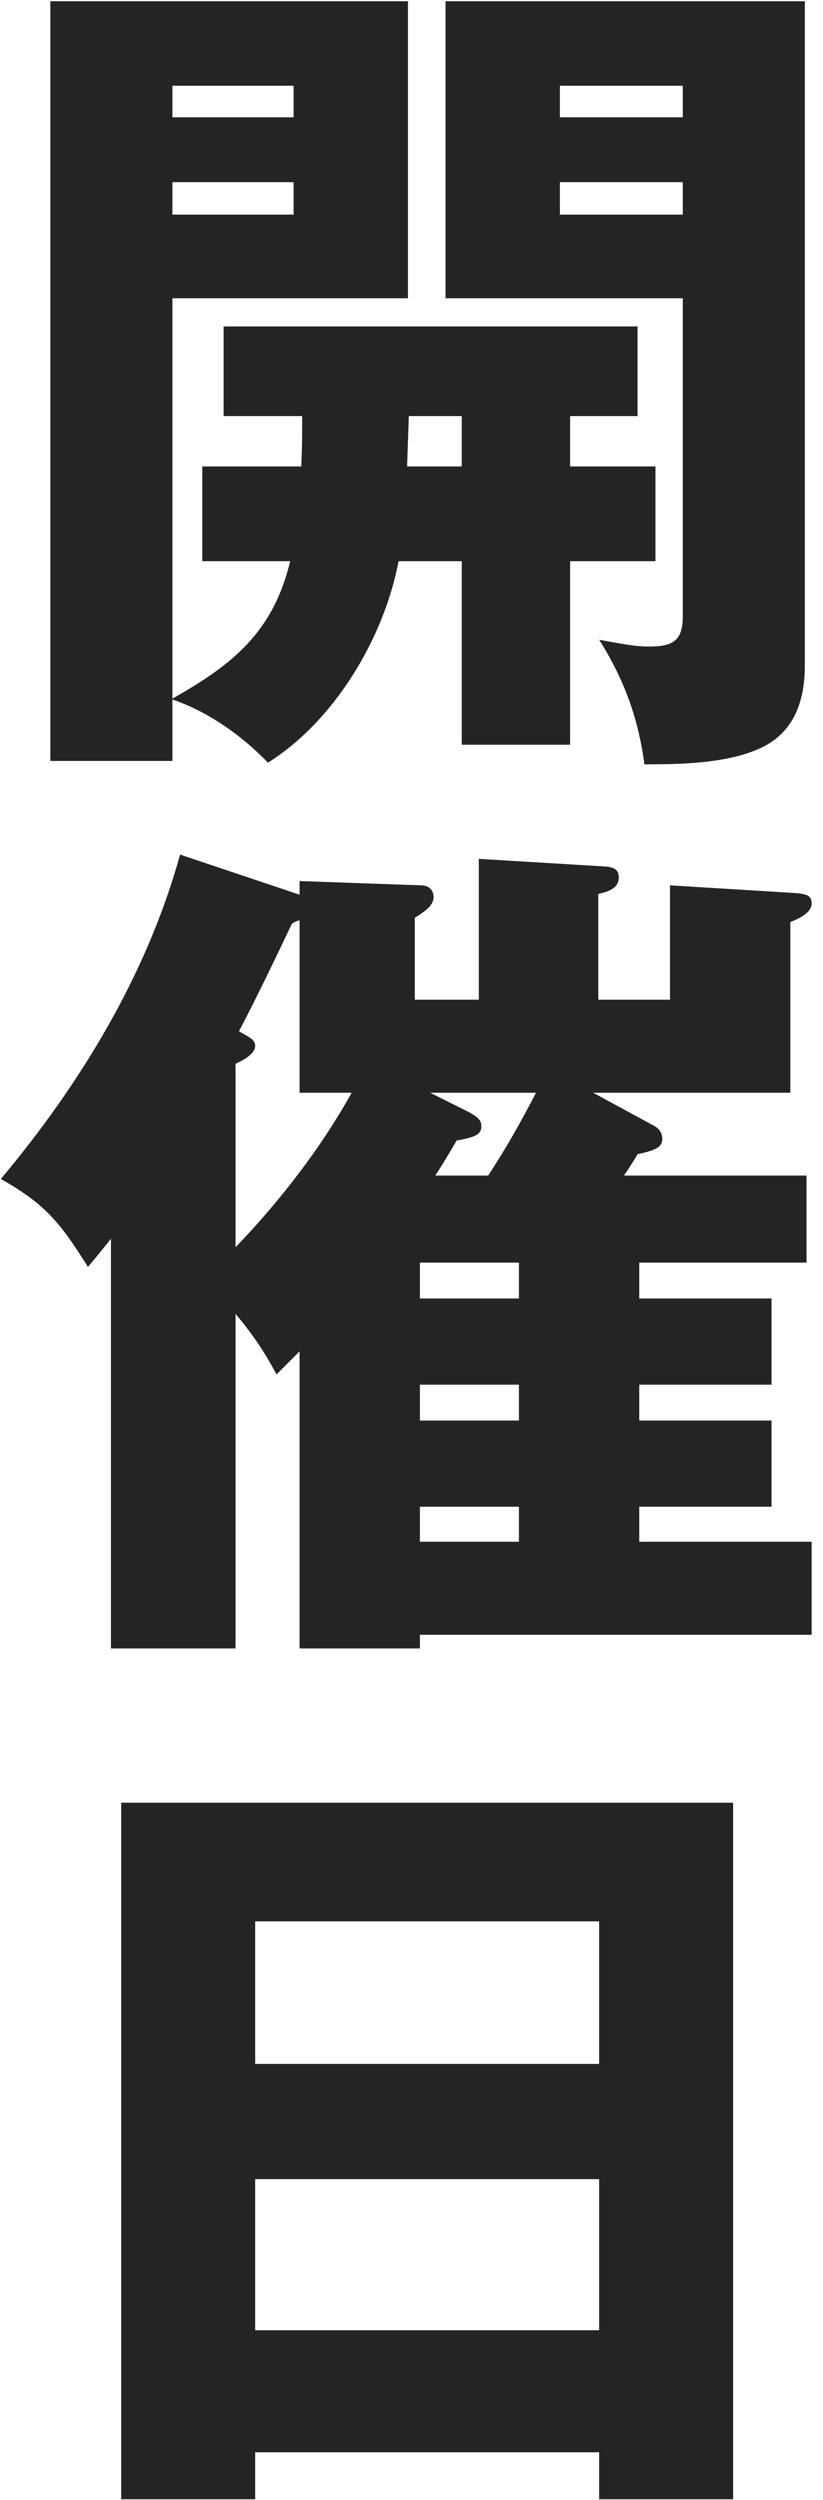<svg width="27" height="82" viewBox="0 0 27 82" fill="none" xmlns="http://www.w3.org/2000/svg">
<path d="M18.704 13.648V15.3H21.504V18.408H18.704V24.428H15.148V18.408H13.076C12.6 20.928 10.976 23.644 8.792 25.016C7.896 24.092 6.804 23.336 5.656 22.944V24.96H1.652V0.04H13.384V9.784H5.656V22.916C7.644 21.796 8.96 20.732 9.52 18.408H6.636V15.3H9.884C9.912 14.572 9.912 14.404 9.912 13.956V13.648H7.336V10.708H20.916V13.648H18.704ZM14.616 0.04H26.404V21.824C26.404 22.916 26.096 23.952 25.06 24.484C23.968 25.044 22.372 25.072 21.14 25.072C20.944 23.56 20.468 22.272 19.656 20.984C20.552 21.152 20.916 21.208 21.252 21.208C21.98 21.208 22.4 21.096 22.4 20.228V9.784H14.616V0.04ZM22.4 5.976H18.368V7.04H22.4V5.976ZM9.632 5.976H5.656V7.04H9.632V5.976ZM22.4 3.848V2.812H18.368V3.848H22.4ZM9.632 3.848V2.812H5.656V3.848H9.632ZM15.148 13.648H13.412L13.356 15.3H15.148V13.648ZM20.972 41.416V42.592H25.312V45.42H20.972V46.596H25.312V49.424H20.972V50.572H26.628V53.624H13.776V54.072H9.828V44.328C9.604 44.552 9.324 44.832 9.072 45.084C8.652 44.3 8.288 43.768 7.728 43.096V54.072H3.64V40.632C3.556 40.744 3.08 41.332 2.884 41.556C1.988 40.128 1.512 39.512 0.028 38.672C2.632 35.564 4.816 31.98 5.908 28.032L9.828 29.348V28.9L13.804 29.04C14.028 29.04 14.224 29.152 14.224 29.432C14.224 29.684 13.972 29.88 13.608 30.104V32.792H15.708V28.172L19.88 28.424C20.16 28.452 20.3 28.536 20.3 28.788C20.3 29.152 19.908 29.264 19.628 29.32V32.792H21.98V29.04L26.068 29.292C26.46 29.32 26.628 29.376 26.628 29.628C26.628 29.852 26.432 30.048 25.928 30.244V35.844H19.46L21.42 36.908C21.588 36.992 21.728 37.132 21.728 37.356C21.728 37.608 21.56 37.72 20.916 37.86C20.86 37.972 20.552 38.448 20.468 38.56H26.46V41.416H20.972ZM11.536 35.844H9.828V30.188C9.716 30.216 9.66 30.244 9.576 30.3C9.016 31.476 8.456 32.652 7.84 33.828L8.036 33.94C8.232 34.052 8.372 34.136 8.372 34.304C8.372 34.584 7.924 34.808 7.728 34.892V40.912C9.156 39.428 10.528 37.664 11.536 35.844ZM14.28 38.56H16.016C16.604 37.664 17.108 36.768 17.584 35.844H14.112L15.4 36.488C15.652 36.628 15.792 36.74 15.792 36.936C15.792 37.216 15.596 37.3 14.98 37.412C14.756 37.804 14.448 38.308 14.28 38.56ZM13.776 41.416V42.592H17.024V41.416H13.776ZM13.776 45.42V46.596H17.024V45.42H13.776ZM17.024 50.572V49.424H13.776V50.572H17.024ZM19.656 80.44H8.372V81.98H3.976V59.132H24.052V81.98H19.656V80.44ZM19.656 67.7V63.024H8.372V67.7H19.656ZM19.656 76.436V71.48H8.372V76.436H19.656Z" fill="#242424"/>
</svg>
